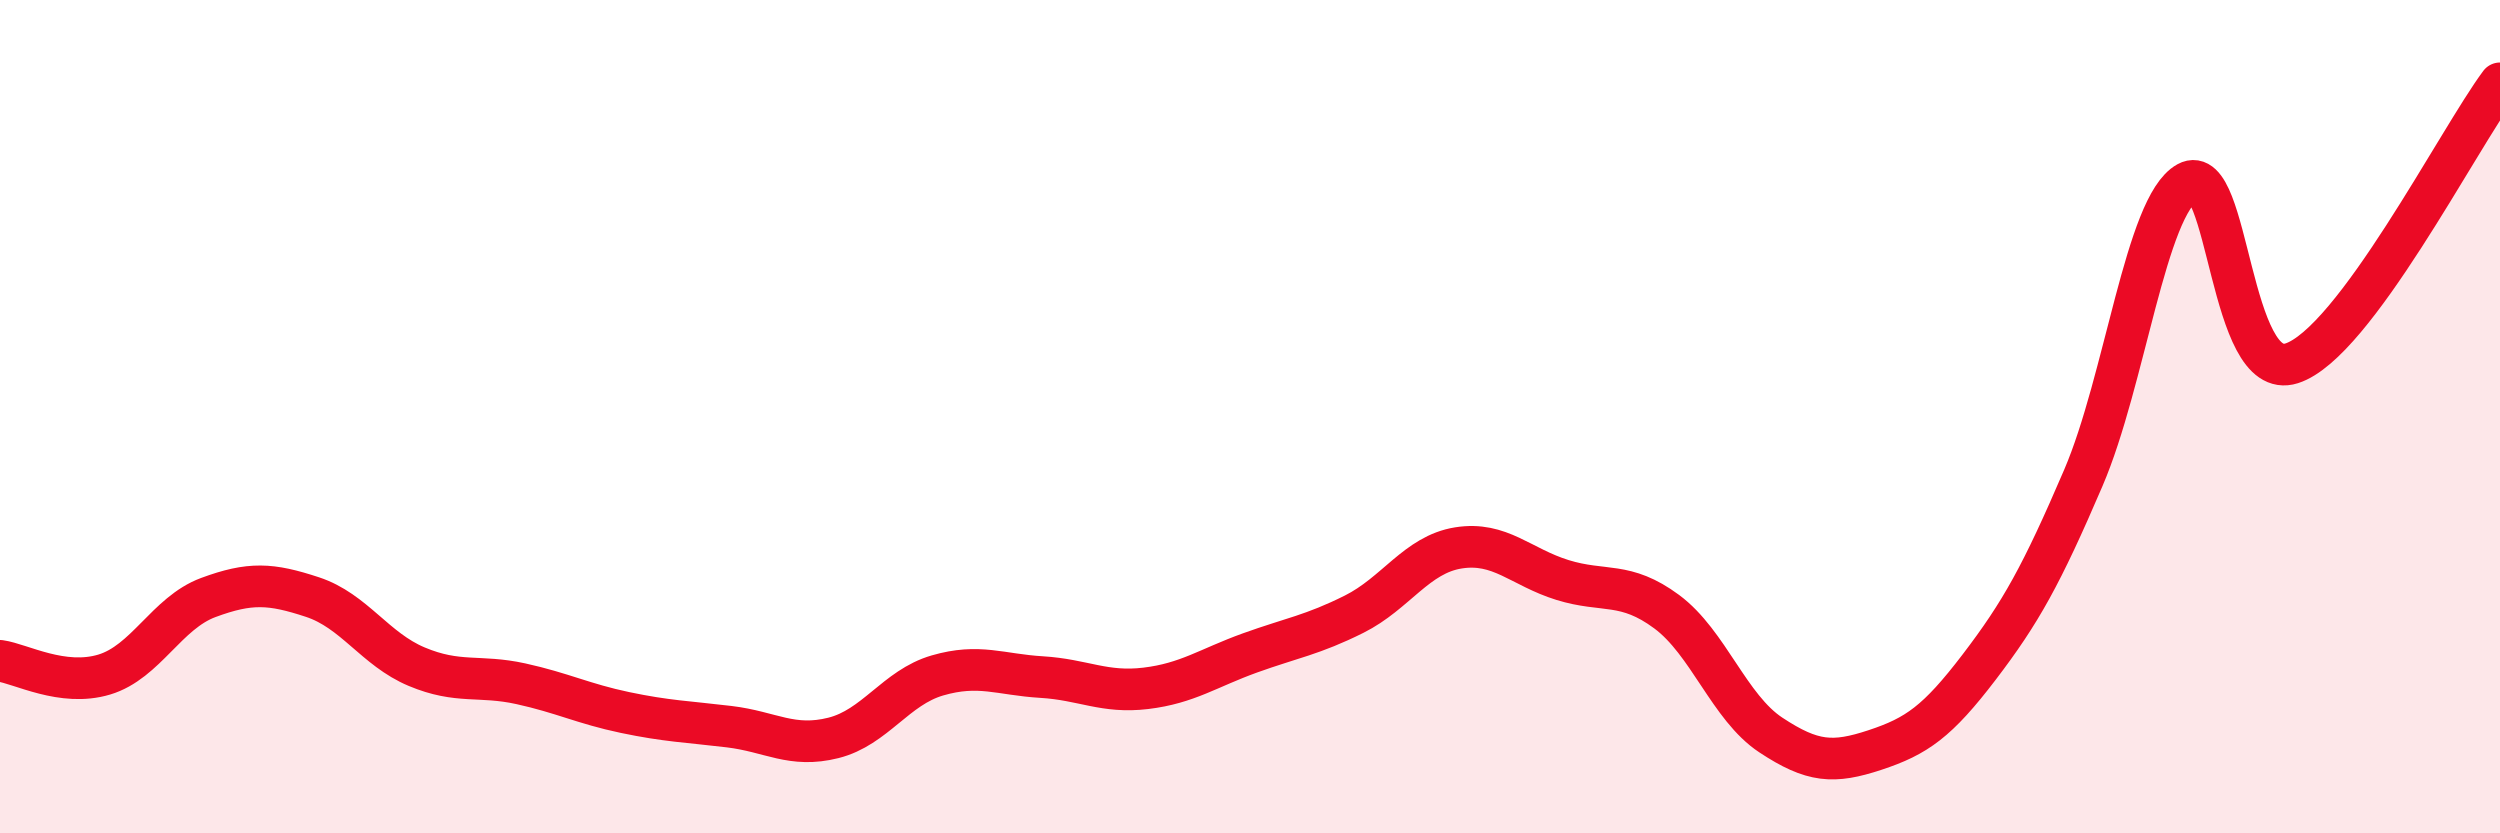 
    <svg width="60" height="20" viewBox="0 0 60 20" xmlns="http://www.w3.org/2000/svg">
      <path
        d="M 0,15.86 C 0.5,15.93 1.5,16.49 2.5,16.19 C 3.5,15.89 4,14.71 5,14.34 C 6,13.97 6.5,14 7.5,14.33 C 8.5,14.66 9,15.58 10,16 C 11,16.42 11.5,16.19 12.5,16.41 C 13.5,16.63 14,16.89 15,17.1 C 16,17.31 16.5,17.32 17.5,17.44 C 18.5,17.56 19,17.96 20,17.71 C 21,17.46 21.5,16.5 22.5,16.21 C 23.5,15.92 24,16.19 25,16.25 C 26,16.31 26.5,16.64 27.5,16.52 C 28.5,16.4 29,16.03 30,15.67 C 31,15.31 31.5,15.24 32.5,14.74 C 33.5,14.24 34,13.31 35,13.15 C 36,12.99 36.5,13.61 37.5,13.92 C 38.5,14.23 39,13.94 40,14.68 C 41,15.42 41.5,16.98 42.5,17.64 C 43.5,18.3 44,18.33 45,18 C 46,17.67 46.5,17.32 47.5,16.01 C 48.5,14.7 49,13.8 50,11.47 C 51,9.14 51.5,4.93 52.5,4.38 C 53.5,3.83 53.5,9.2 55,8.72 C 56.5,8.24 59,3.34 60,2L60 20L0 20Z"
        fill="#EB0A25"
        opacity="0.1"
        stroke-linecap="round"
        stroke-linejoin="round"
      />
      <path
        d="M 0,15.86 C 0.5,15.93 1.5,16.49 2.5,16.19 C 3.5,15.89 4,14.71 5,14.34 C 6,13.97 6.5,14 7.5,14.33 C 8.5,14.66 9,15.58 10,16 C 11,16.42 11.5,16.19 12.5,16.41 C 13.5,16.63 14,16.89 15,17.1 C 16,17.31 16.5,17.32 17.5,17.44 C 18.5,17.56 19,17.96 20,17.71 C 21,17.46 21.5,16.5 22.5,16.21 C 23.5,15.92 24,16.19 25,16.25 C 26,16.31 26.5,16.64 27.5,16.52 C 28.5,16.4 29,16.03 30,15.67 C 31,15.31 31.5,15.24 32.5,14.74 C 33.5,14.24 34,13.31 35,13.15 C 36,12.99 36.5,13.61 37.5,13.92 C 38.5,14.23 39,13.94 40,14.68 C 41,15.42 41.5,16.98 42.5,17.64 C 43.5,18.3 44,18.33 45,18 C 46,17.67 46.5,17.32 47.5,16.01 C 48.5,14.7 49,13.8 50,11.47 C 51,9.14 51.5,4.93 52.5,4.38 C 53.5,3.83 53.5,9.2 55,8.72 C 56.5,8.24 59,3.34 60,2"
        stroke="#EB0A25"
        stroke-width="1"
        fill="none"
        stroke-linecap="round"
        stroke-linejoin="round"
      />
    </svg>
  